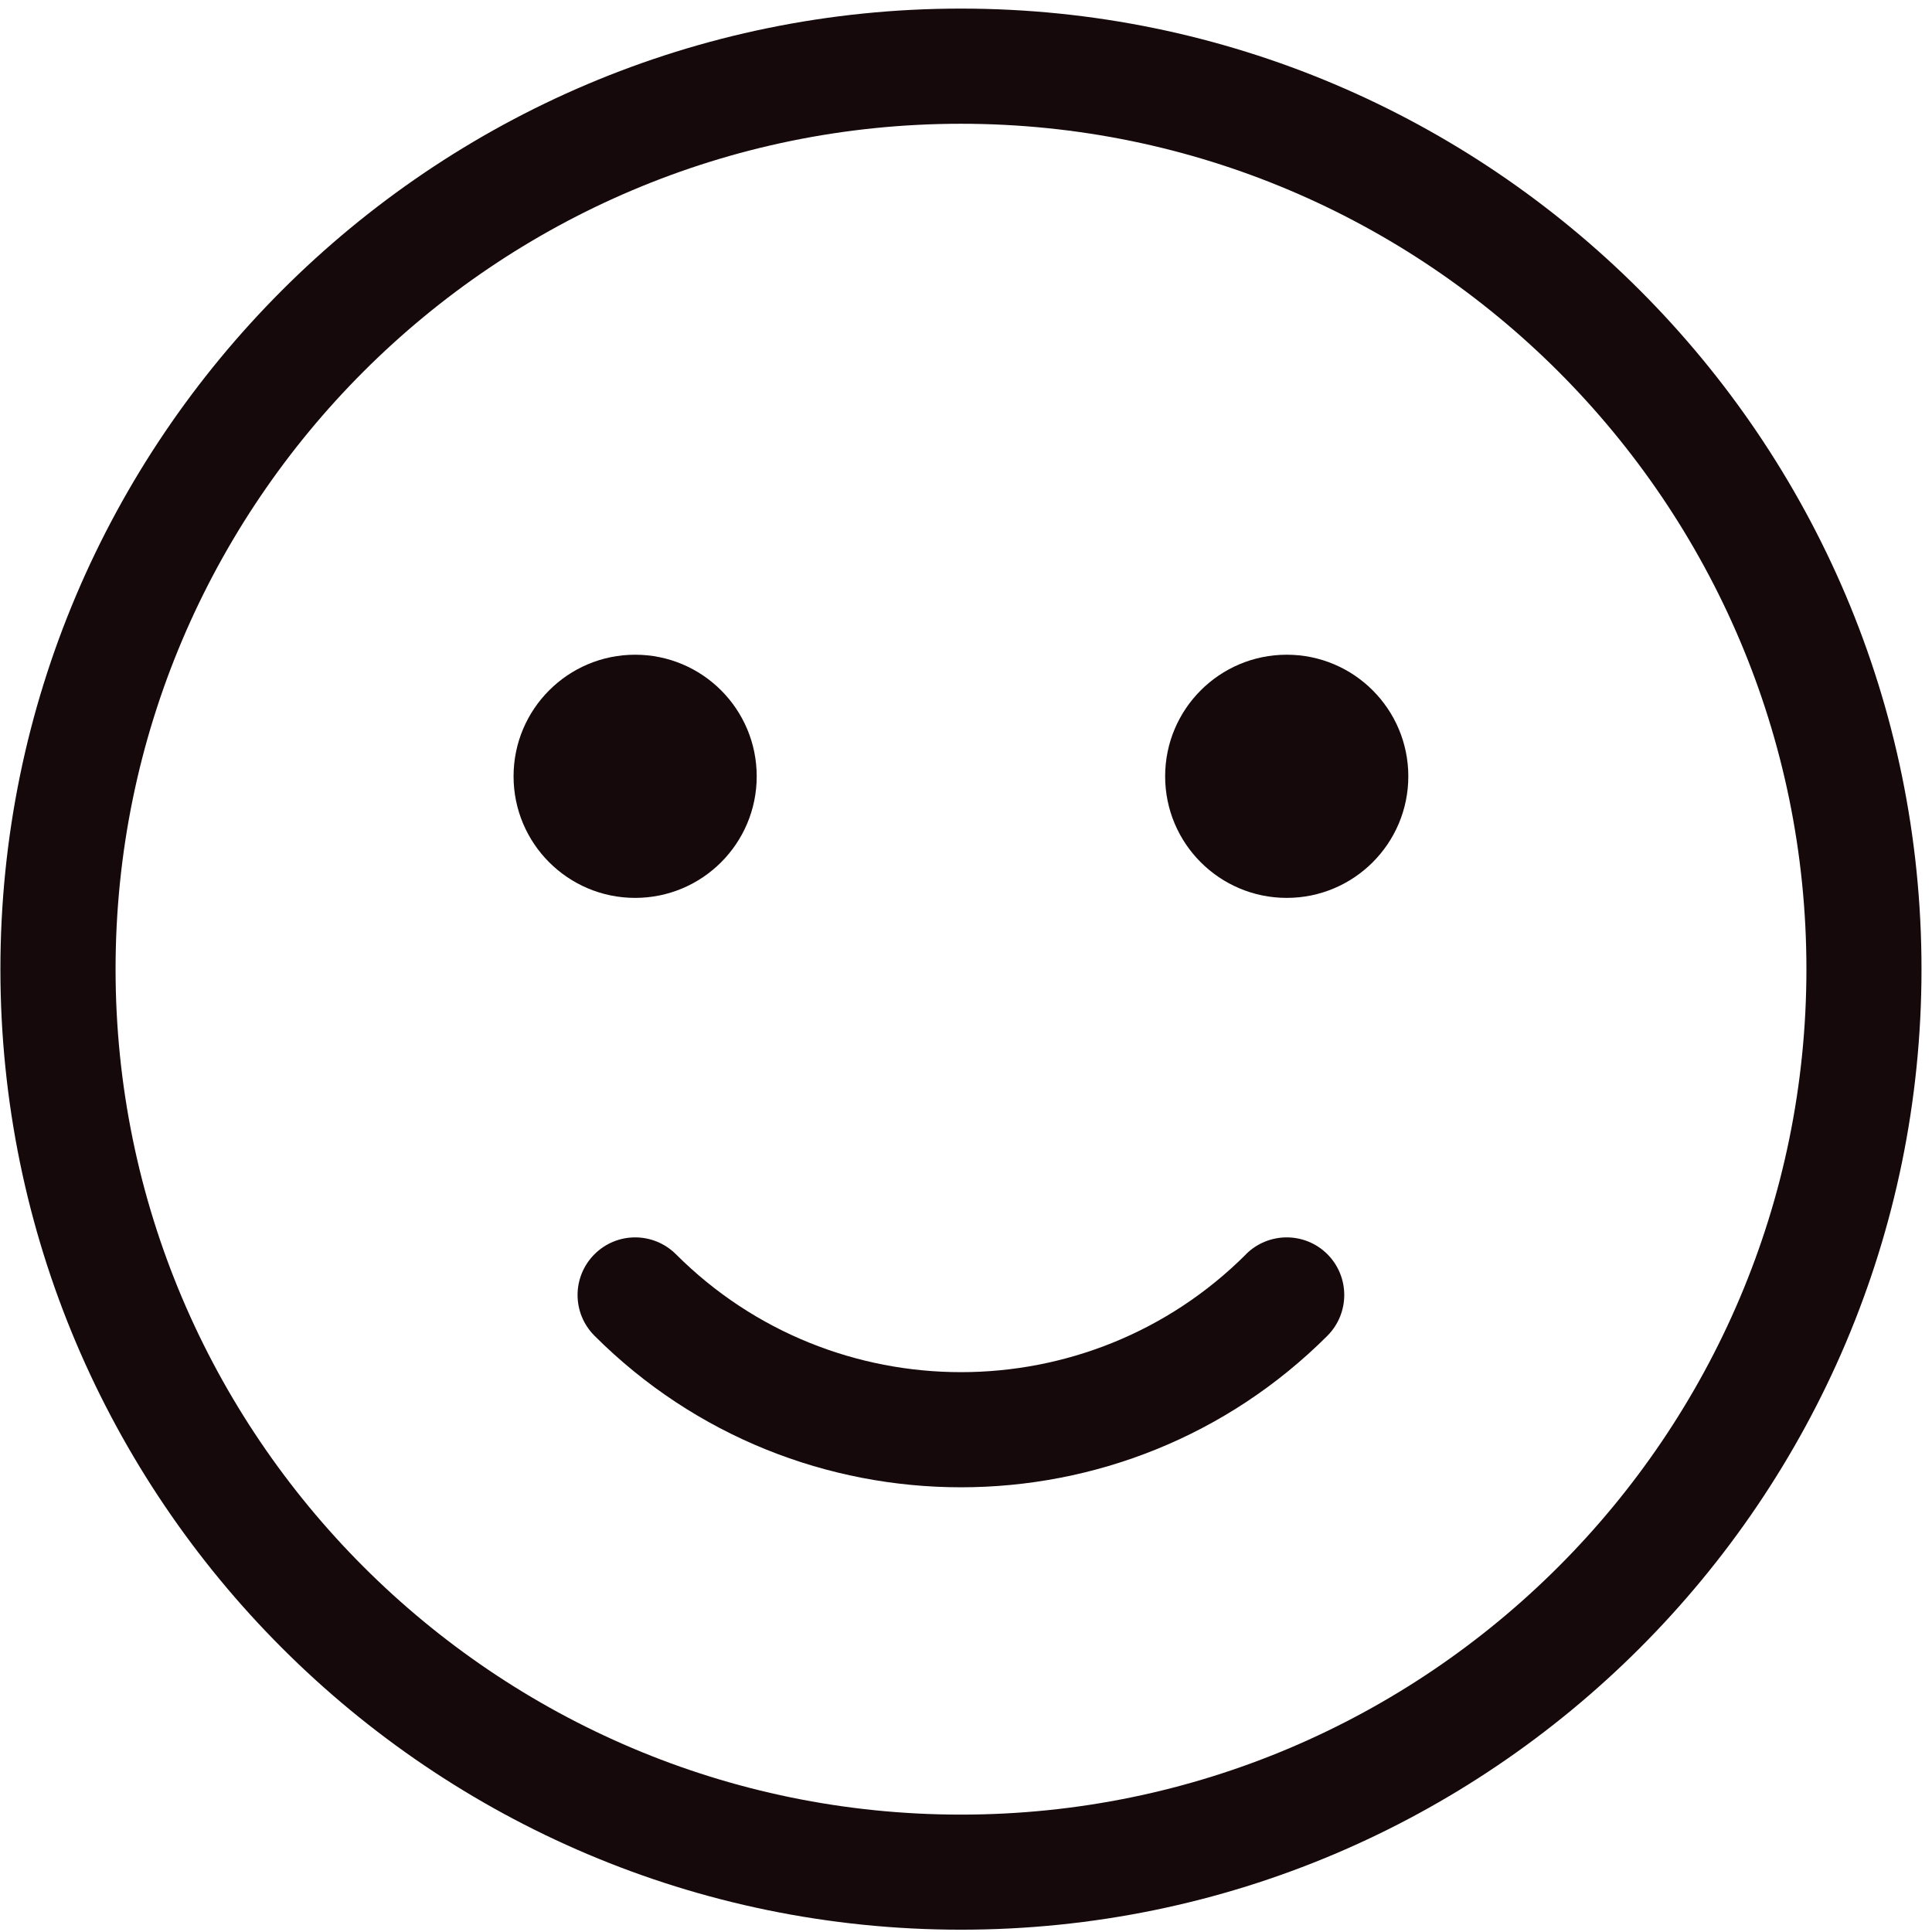<svg width="67" height="67" viewBox="0 0 67 67" fill="none" xmlns="http://www.w3.org/2000/svg">
<g clip-path="url(#clip0_990_78471)">
<path d="M33.325 0.298C14.955 0.298 0.014 15.243 0.014 33.609C0.014 51.975 14.955 66.92 33.325 66.92C51.694 66.92 66.636 51.975 66.636 33.609C66.636 15.243 51.694 0.298 33.325 0.298ZM33.325 62.929C17.158 62.929 4.008 49.776 4.008 33.609C4.008 17.442 17.158 4.292 33.325 4.292C49.492 4.292 62.645 17.445 62.645 33.609C62.645 49.773 49.492 62.929 33.325 62.929Z" fill="#16090C"/>
<path d="M43.212 43.496C37.76 48.948 28.893 48.948 23.441 43.496C22.659 42.718 21.397 42.715 20.616 43.496C19.834 44.278 19.834 45.54 20.616 46.322C24.12 49.826 28.721 51.578 33.325 51.578C37.929 51.578 42.529 49.826 46.034 46.322C46.812 45.54 46.812 44.278 46.034 43.496C45.252 42.715 43.99 42.718 43.208 43.496H43.212Z" fill="#16090C"/>
<path d="M44.623 22.705C42.294 22.705 40.406 24.593 40.406 26.922C40.406 29.25 42.294 31.138 44.623 31.138C46.951 31.138 48.839 29.25 48.839 26.922C48.839 24.593 46.951 22.705 44.623 22.705Z" fill="#16090C"/>
<path d="M26.242 26.922C26.242 24.593 24.355 22.705 22.026 22.705C19.698 22.705 17.81 24.593 17.81 26.922C17.81 29.25 19.698 31.138 22.026 31.138C24.355 31.138 26.242 29.25 26.242 26.922Z" fill="#16090C"/>
</g>
<defs>
<clipPath id="clip0_990_78471">
<rect width="66.626" height="66.626" fill="white" transform="translate(0.014 0.298)"/>
</clipPath>
</defs>
</svg>
